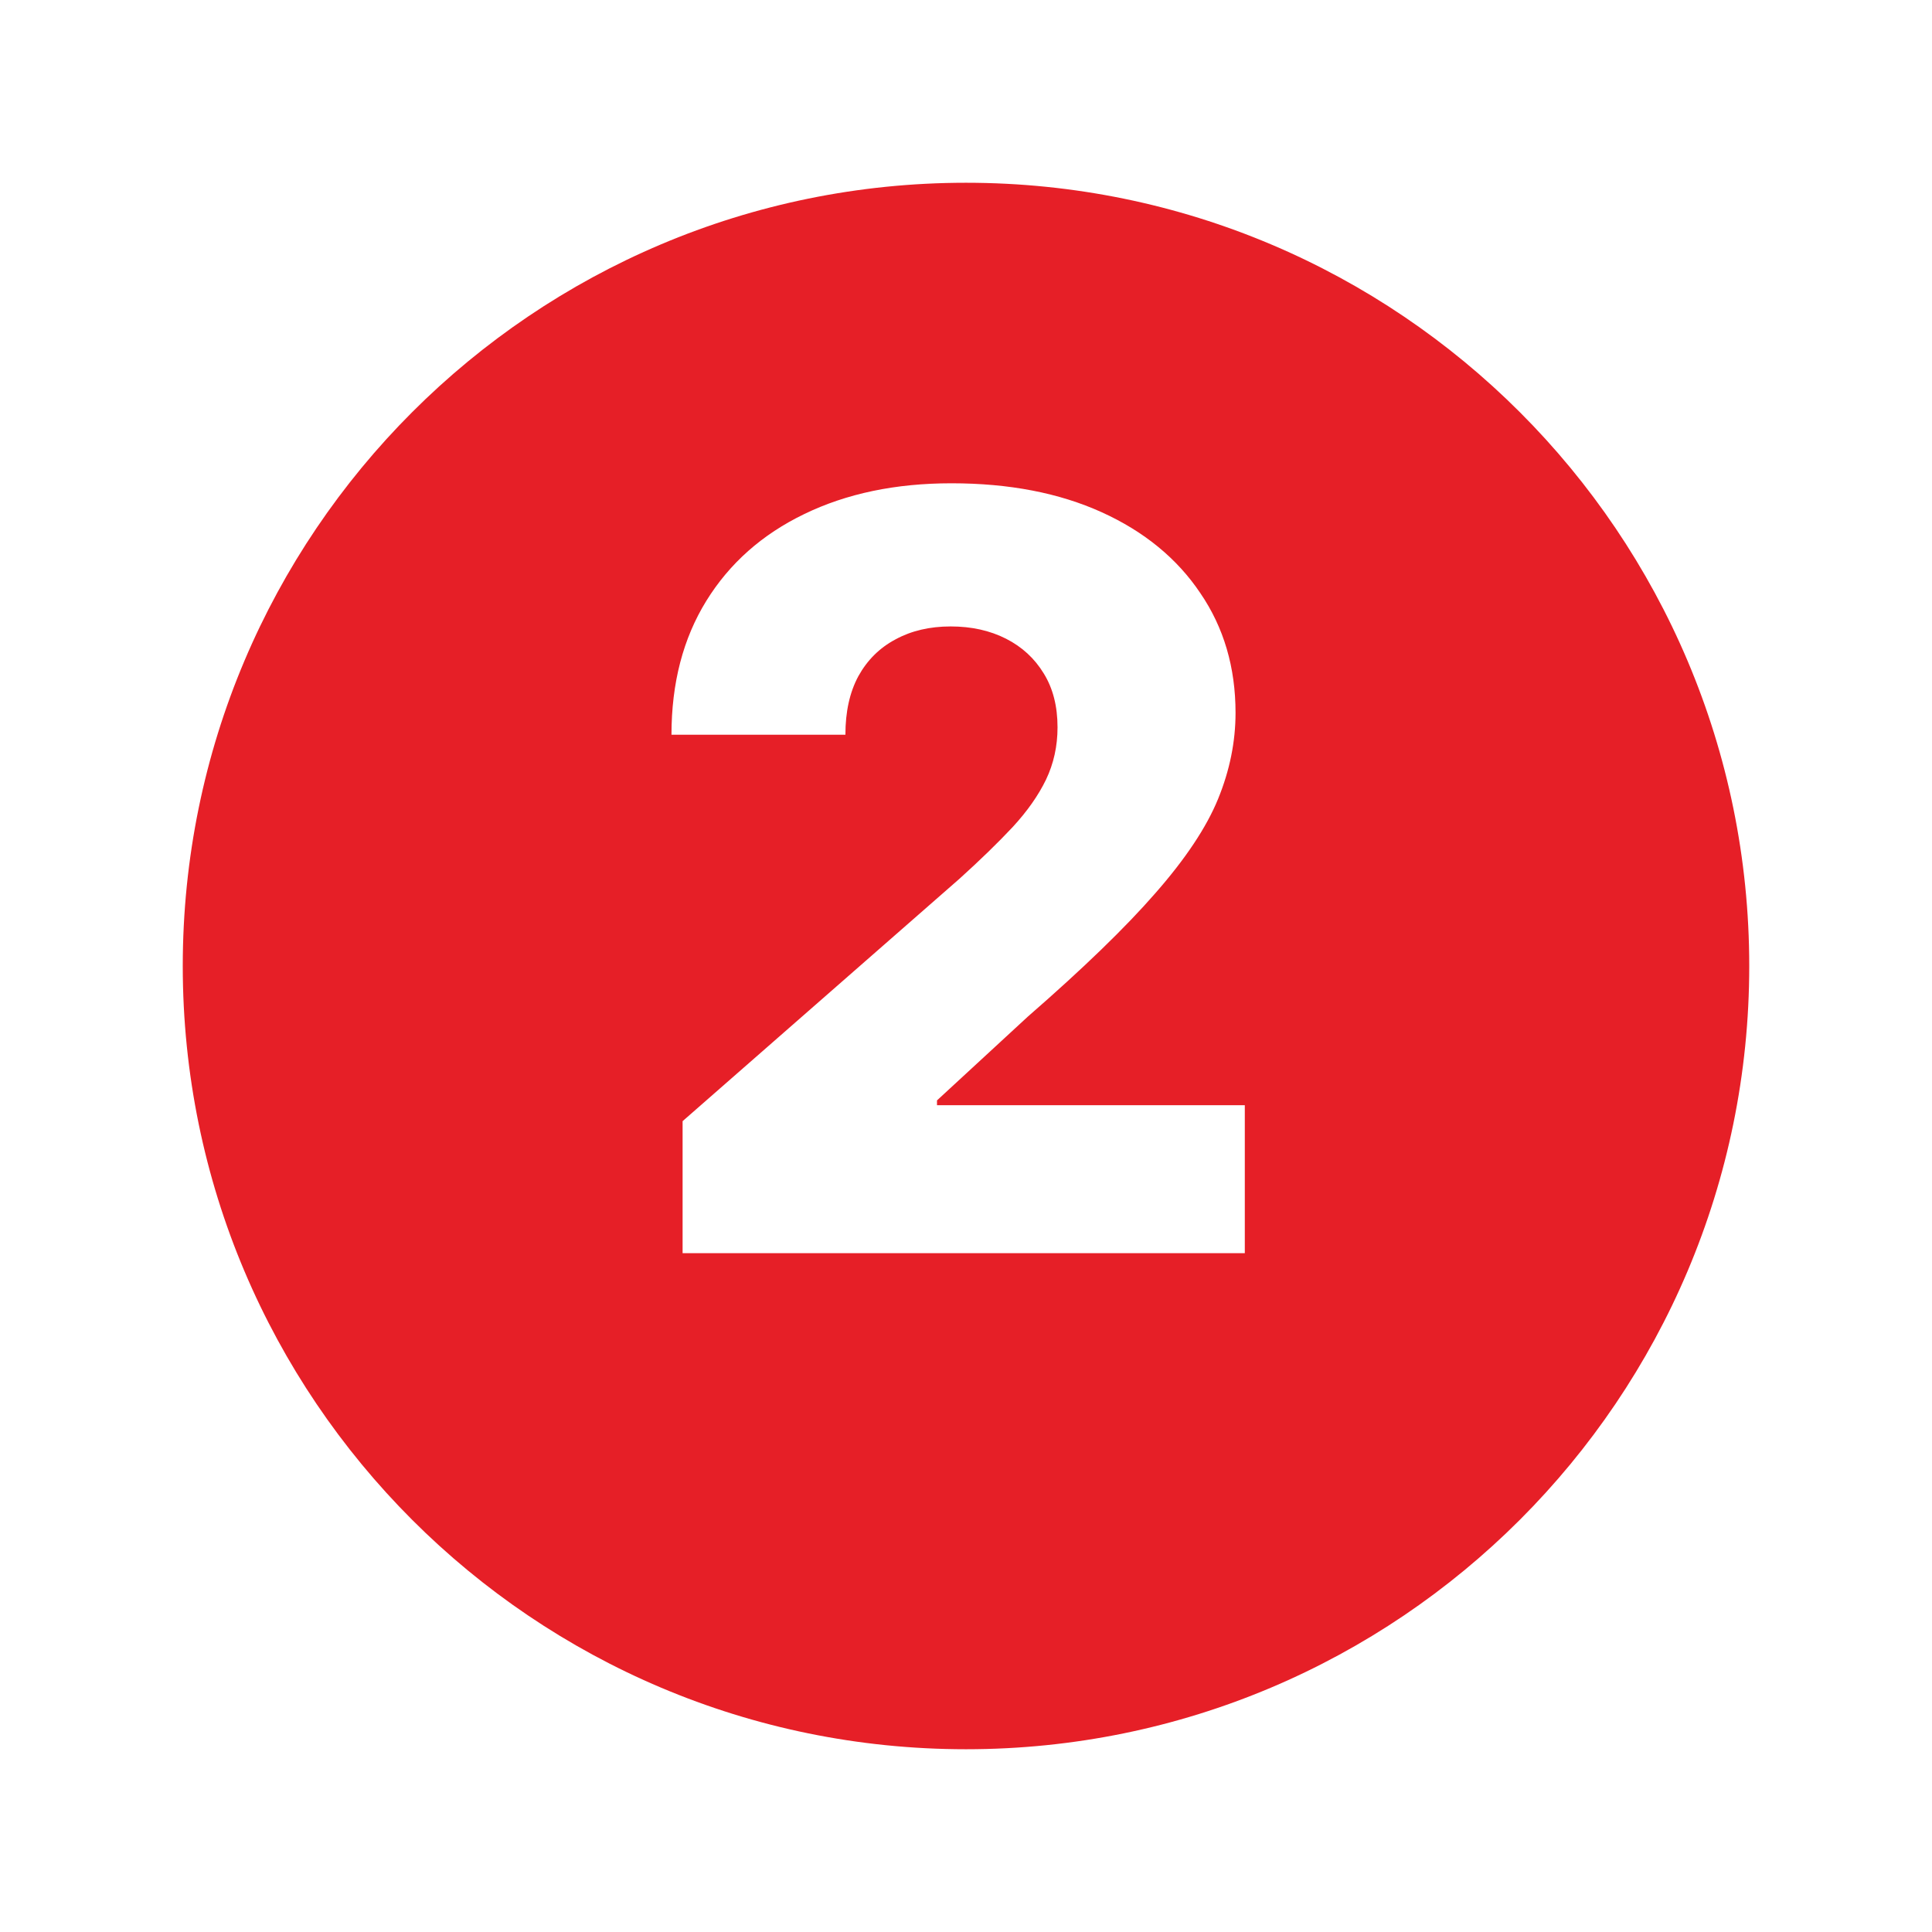 <svg width="74" height="74" viewBox="0 0 74 74" fill="none" xmlns="http://www.w3.org/2000/svg">
<g filter="url(#filter0_d_243_386)">
<path d="M7 34C7 17.431 20.431 4 37 4C53.569 4 67 17.431 67 34C67 50.569 53.569 64 37 64C20.431 64 7 50.569 7 34Z" fill="#E61F27"/>
</g>
<path d="M26.145 48V42.943L36.756 33.653C37.551 32.934 38.228 32.276 38.787 31.679C39.346 31.073 39.772 30.467 40.065 29.861C40.359 29.245 40.506 28.578 40.506 27.858C40.506 27.053 40.331 26.366 39.98 25.798C39.63 25.221 39.147 24.776 38.531 24.463C37.916 24.151 37.21 23.994 36.415 23.994C35.61 23.994 34.904 24.16 34.298 24.491C33.692 24.813 33.219 25.282 32.878 25.898C32.546 26.513 32.381 27.261 32.381 28.142H25.719C25.719 26.163 26.164 24.454 27.054 23.014C27.944 21.575 29.194 20.467 30.804 19.69C32.423 18.904 34.303 18.511 36.443 18.511C38.65 18.511 40.567 18.881 42.196 19.619C43.825 20.358 45.084 21.39 45.974 22.716C46.874 24.032 47.324 25.562 47.324 27.304C47.324 28.412 47.101 29.51 46.656 30.599C46.211 31.688 45.411 32.891 44.256 34.207C43.11 35.524 41.481 37.1 39.369 38.938L35.889 42.148V42.332H47.679V48H26.145Z" fill="white"/>
<defs>
<filter id="filter0_d_243_386" x="0" y="0" width="74" height="74" filterUnits="userSpaceOnUse" color-interpolation-filters="sRGB">
<feFlood flood-opacity="0" result="BackgroundImageFix"/>
<feColorMatrix in="SourceAlpha" type="matrix" values="0 0 0 0 0 0 0 0 0 0 0 0 0 0 0 0 0 0 127 0" result="hardAlpha"/>
<feOffset dy="3"/>
<feGaussianBlur stdDeviation="3.5"/>
<feComposite in2="hardAlpha" operator="out"/>
<feColorMatrix type="matrix" values="0 0 0 0 0.604 0 0 0 0 0.025 0 0 0 0 0.025 0 0 0 0.15 0"/>
<feBlend mode="normal" in2="BackgroundImageFix" result="effect1_dropShadow_243_386"/>
<feBlend mode="normal" in="SourceGraphic" in2="effect1_dropShadow_243_386" result="shape"/>
</filter>
</defs>
</svg>
